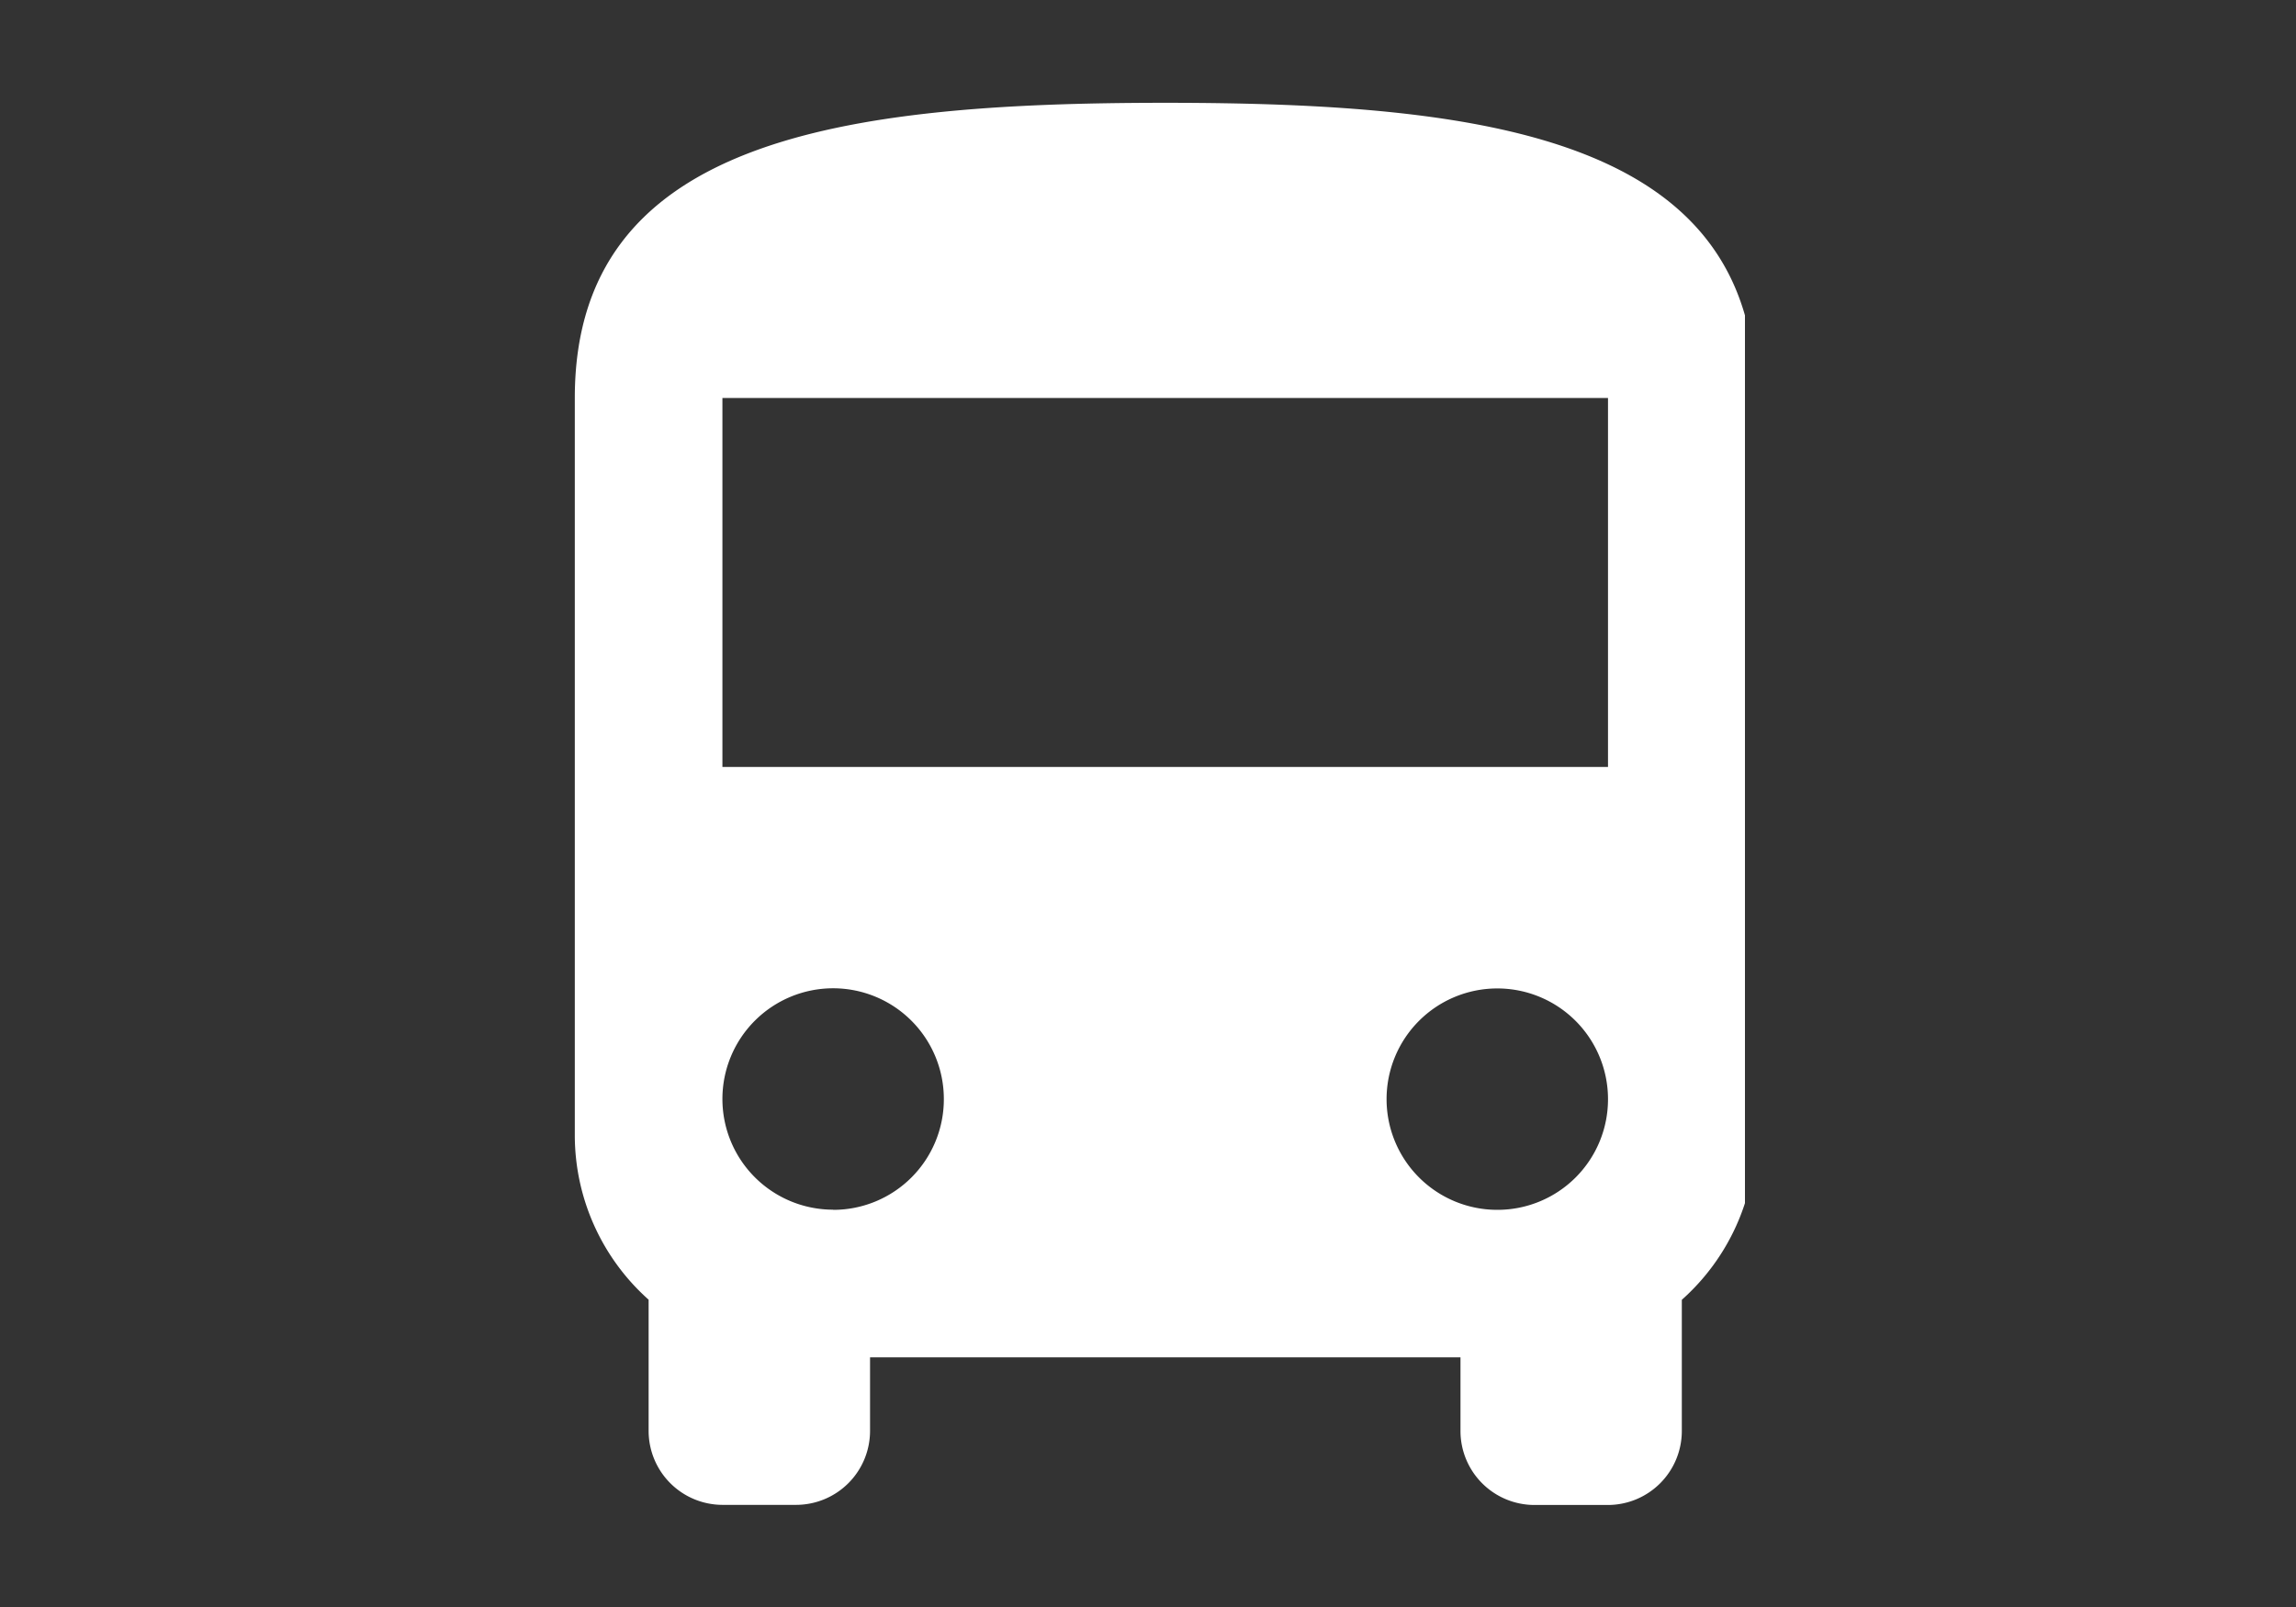 <svg xmlns="http://www.w3.org/2000/svg" xmlns:xlink="http://www.w3.org/1999/xlink" width="100" height="70" viewBox="0 0 100 70"><rect x="0" y="0" width="100" height="70" fill="#333333" stroke="none"/><defs><clipPath id="a"><rect width="51" height="62" transform="translate(-0.035 -0.478)" fill="#fff"/></clipPath></defs><g transform="translate(-2710 -5132)"><g transform="translate(2735.035 5136.478)"><g clip-path="url(#a)"><path d="M0,45a9.6,9.6,0,0,0,3.215,7.136v5.722a3.224,3.224,0,0,0,3.215,3.215H9.644a3.224,3.224,0,0,0,3.215-3.215V54.648H38.575v3.215a3.224,3.224,0,0,0,3.215,3.215H45a3.224,3.224,0,0,0,3.215-3.215V52.141A9.6,9.6,0,0,0,51.433,45V12.858C51.433,1.607,39.925,0,25.717,0S0,1.607,0,12.858Zm11.251,3.215A4.822,4.822,0,1,1,16.073,43.4a4.815,4.815,0,0,1-4.822,4.822m28.931,0A4.822,4.822,0,1,1,45,43.4a4.815,4.815,0,0,1-4.822,4.822M45,28.931H6.429V12.858H45Z" fill="#fff"/></g></g><rect width="100" height="70" transform="translate(2710 5132)" fill="none"/></g></svg>